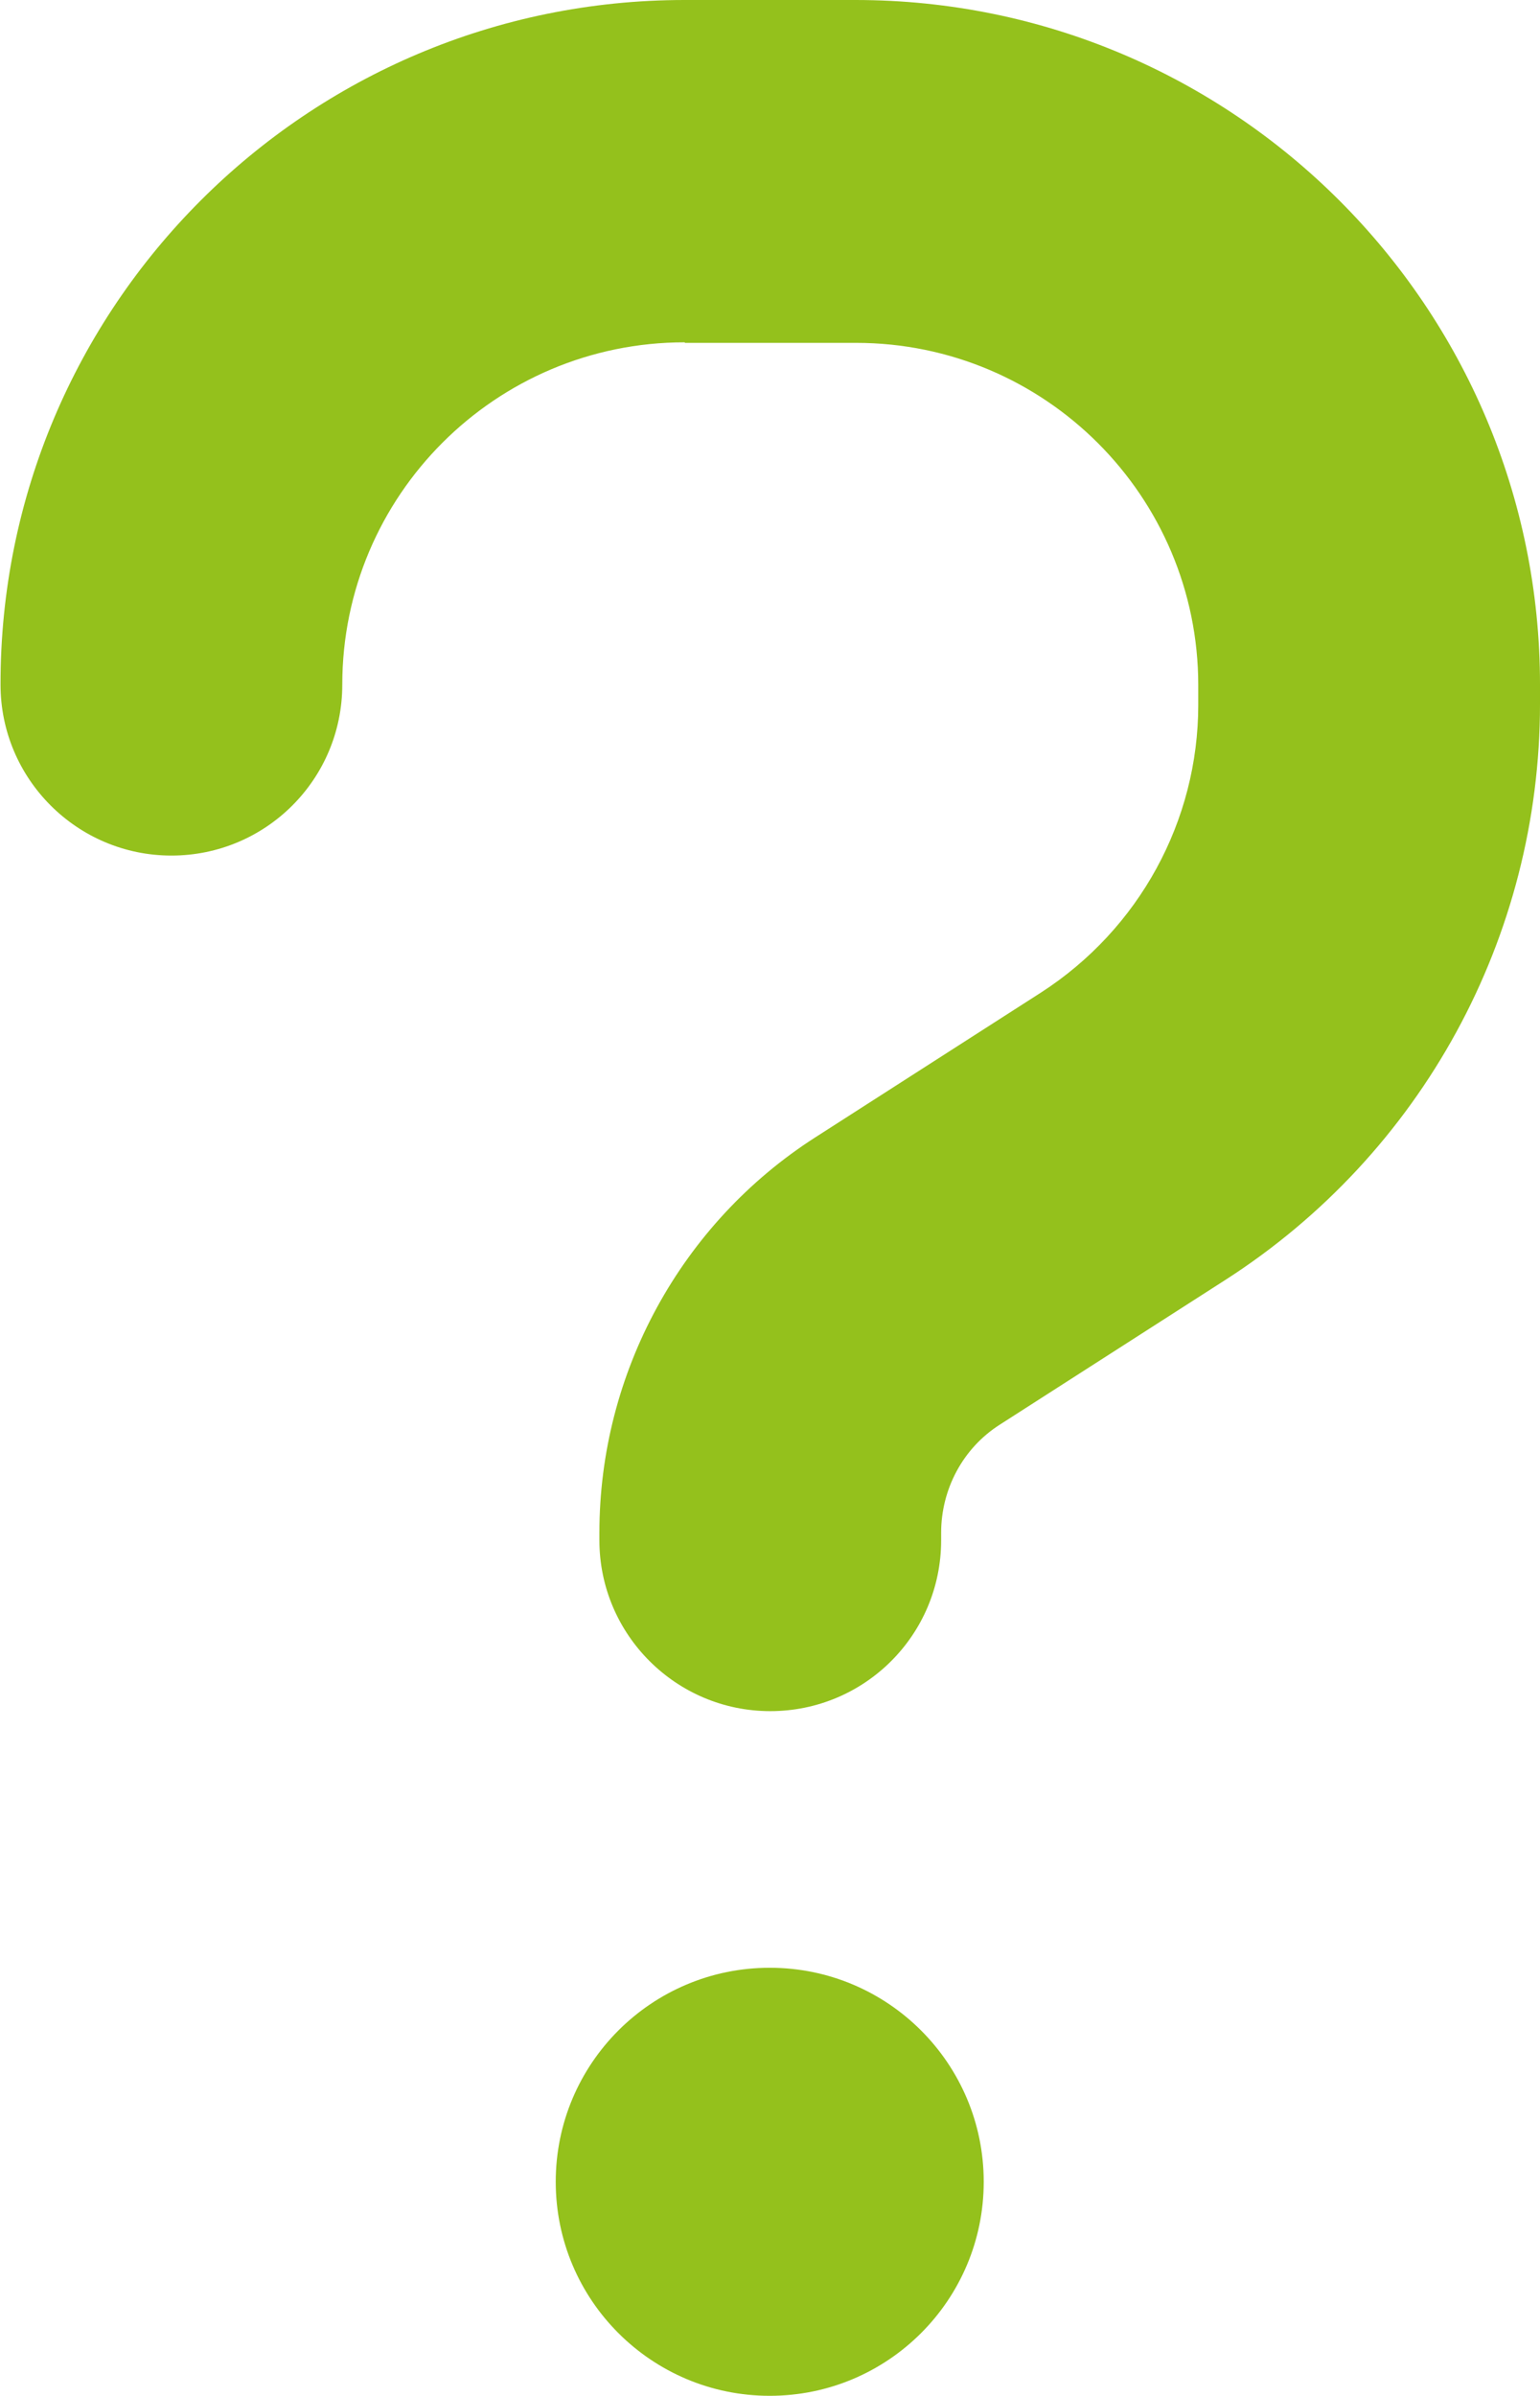 <?xml version="1.0" encoding="UTF-8"?>
<svg xmlns="http://www.w3.org/2000/svg" id="Ebene_2" data-name="Ebene 2" viewBox="0 0 28.93 45">
  <defs>
    <style>
      .cls-1 {
        fill: #94c11c;
        stroke-width: 0px;
      }
    </style>
  </defs>
  <g id="Ebene_1-2" data-name="Ebene 1">
    <g>
      <circle class="cls-1" cx="14.46" cy="40.98" r="4.02"></circle>
      <path class="cls-1" d="M12.86,6.43c-3.55,0-6.43,2.88-6.43,6.43,0,1.78-1.44,3.21-3.21,3.21s-3.21-1.44-3.21-3.21C0,5.76,5.76,0,12.86,0h3.21c7.1,0,12.86,5.76,12.86,12.86v.36c0,4.38-2.22,8.45-5.91,10.82l-4.24,2.72c-.69.44-1.1,1.21-1.1,2.03v.14c0,1.78-1.44,3.21-3.21,3.21s-3.21-1.44-3.21-3.21v-.14c0-3,1.53-5.81,4.06-7.43l4.24-2.72c1.84-1.19,2.95-3.22,2.95-5.4v-.37c0-3.55-2.88-6.43-6.43-6.43h-3.21Z"></path>
    </g>
  </g>
</svg>
